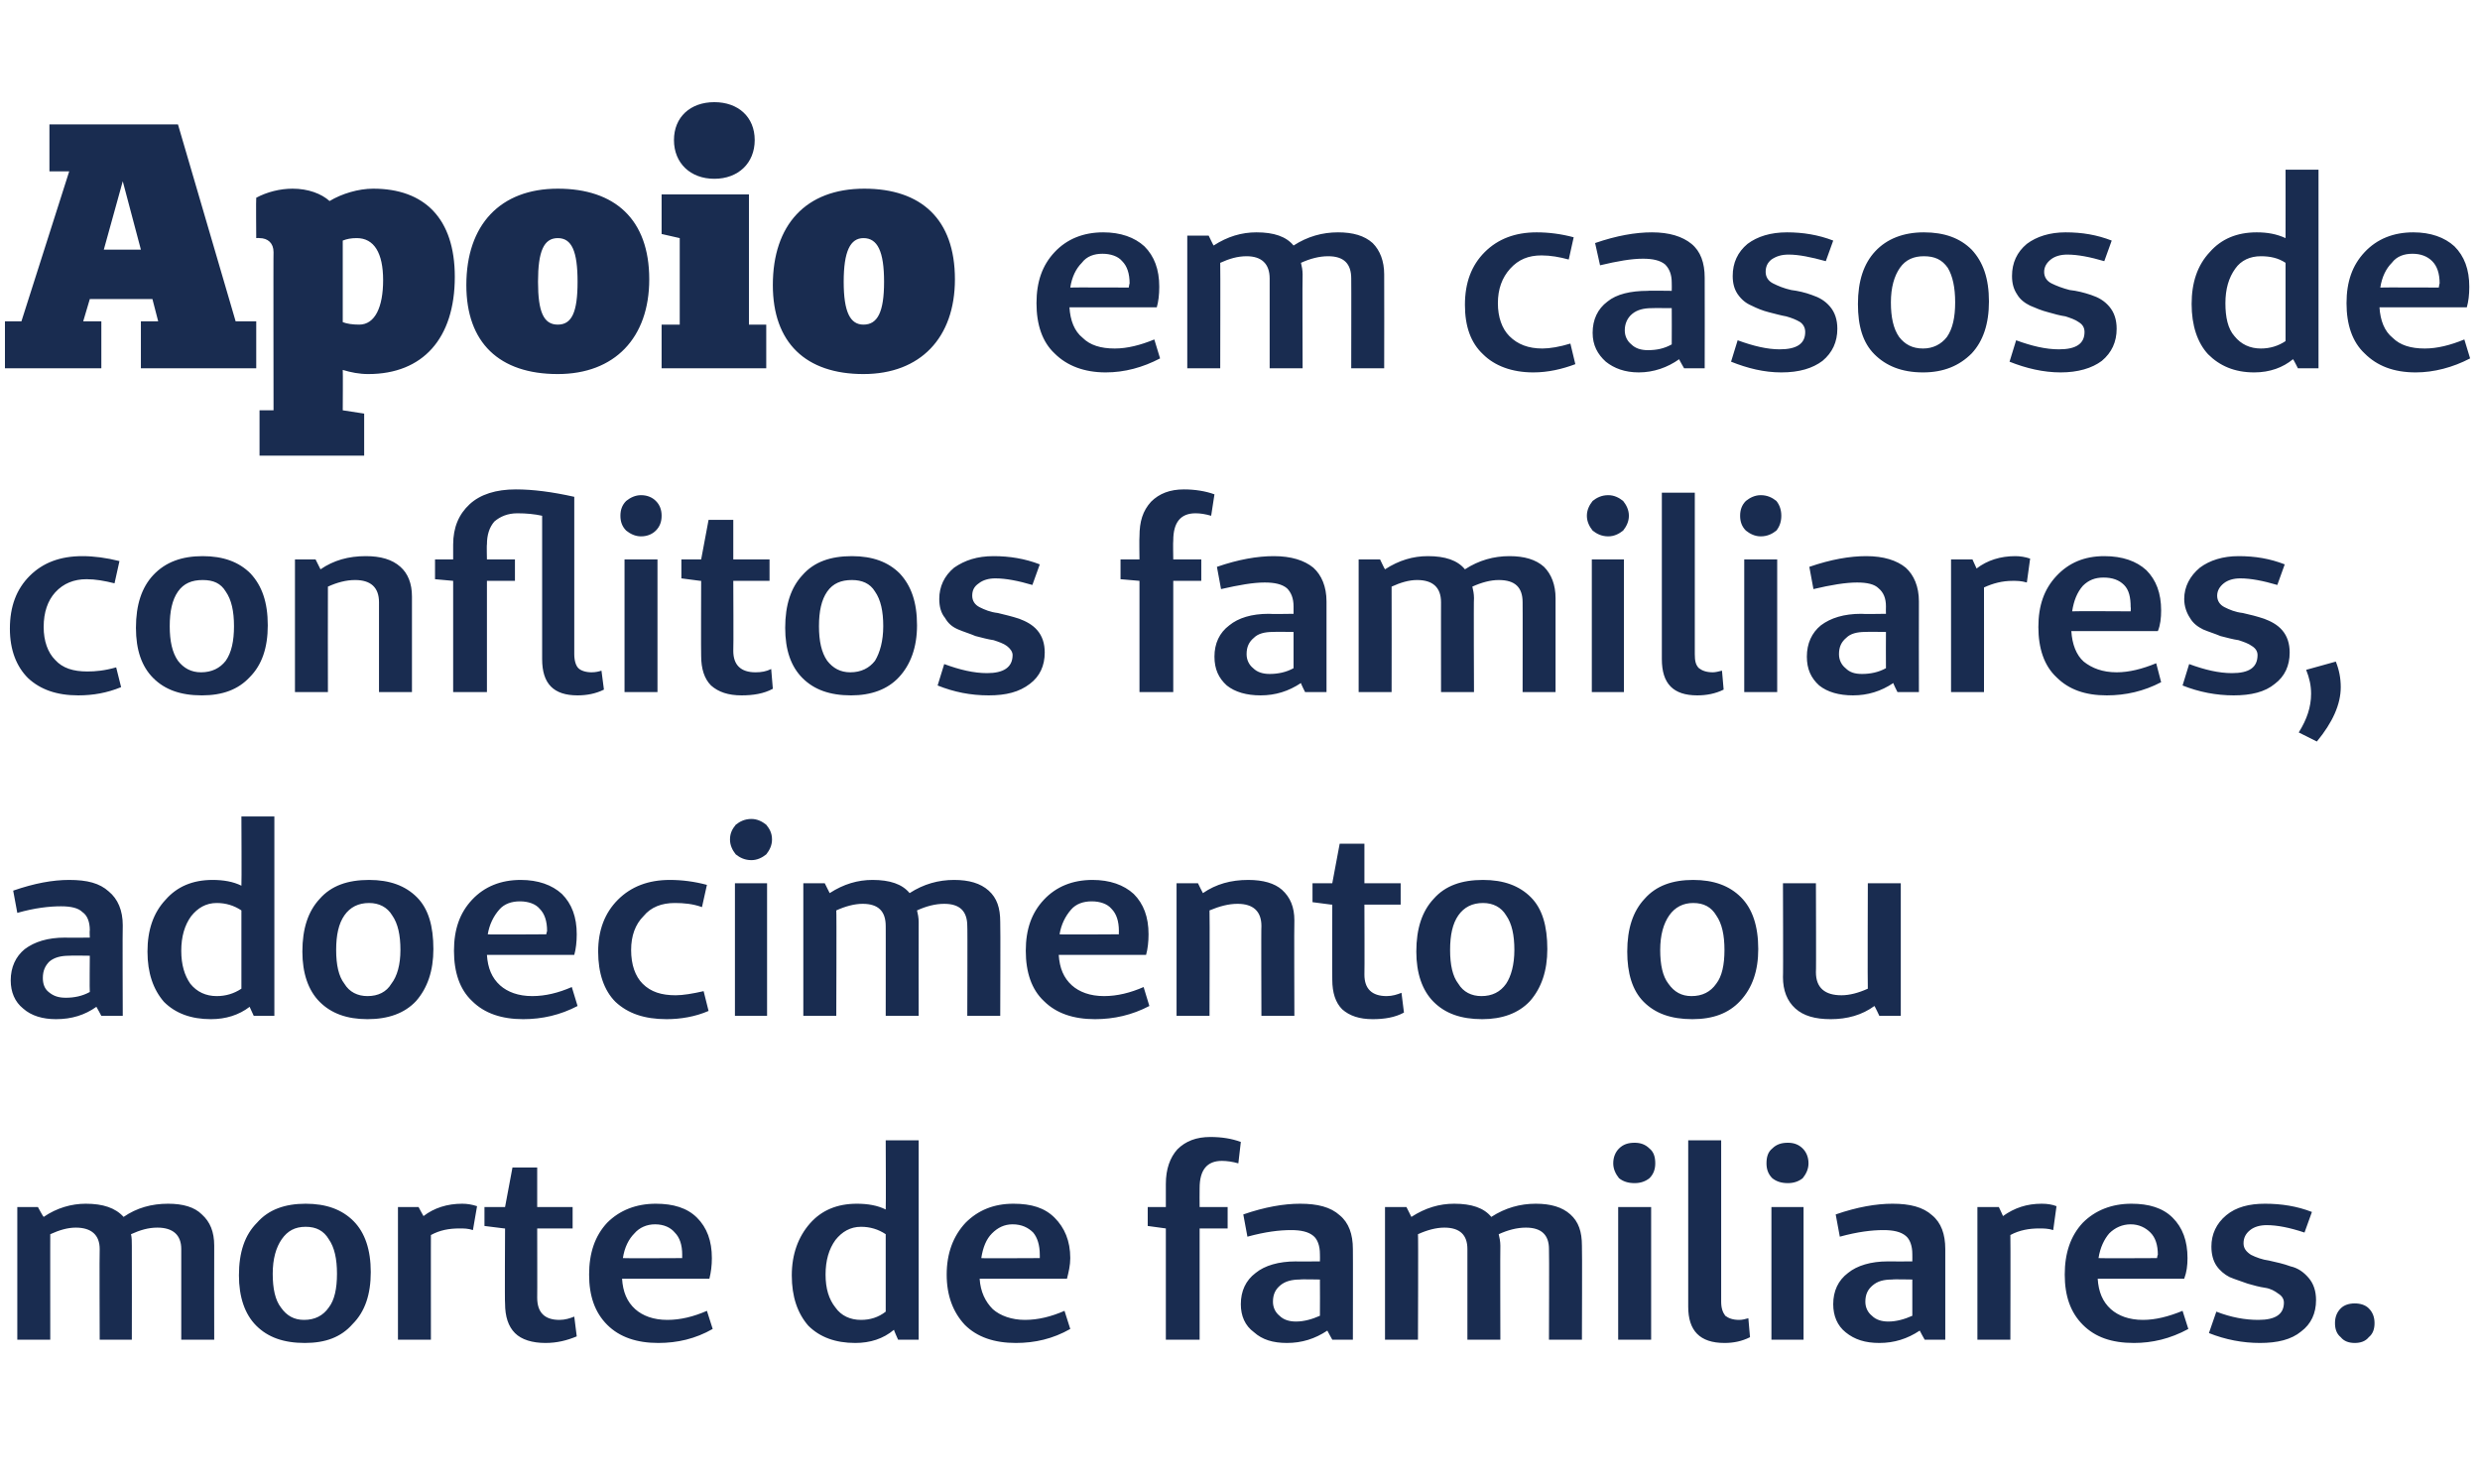 <?xml version="1.0" standalone="no"?><!DOCTYPE svg PUBLIC "-//W3C//DTD SVG 1.1//EN" "http://www.w3.org/Graphics/SVG/1.1/DTD/svg11.dtd"><svg xmlns="http://www.w3.org/2000/svg" version="1.1" width="301px" height="180.1px" viewBox="0 -13 301 180.1" style="top:-13px">  <desc>Apoio em casos de conflitos familiares, adoecimento ou morte de familiares</desc>  <defs/>  <g id="Polygon20318">    <path d="M 4.6 133.5 C 4.6 133.5 5.25 134.71 5.3 134.7 C 6.9 133.6 8.7 133.1 10.4 133.1 C 12.5 133.1 14 133.6 15 134.7 C 16.6 133.6 18.4 133.1 20.4 133.1 C 22.2 133.1 23.6 133.5 24.5 134.4 C 25.5 135.3 26 136.5 26 138.2 C 25.98 138.19 26 149.6 26 149.6 L 22 149.6 C 22 149.6 21.99 138.64 22 138.6 C 22 136.9 21 136 19.1 136 C 18 136 17 136.3 15.9 136.8 C 16 137.2 16 137.7 16 138.2 C 16.02 138.19 16 149.6 16 149.6 L 12.1 149.6 C 12.1 149.6 12.06 138.64 12.1 138.6 C 12.1 136.9 11.1 136 9.2 136 C 8.2 136 7.2 136.3 6.1 136.8 C 6.09 136.77 6.1 149.6 6.1 149.6 L 2.1 149.6 L 2.1 133.5 L 4.6 133.5 Z M 37 150 C 34.4 150 32.5 149.3 31.1 147.9 C 29.7 146.5 29 144.4 29 141.8 C 29 139 29.7 136.9 31.2 135.4 C 32.6 133.8 34.6 133.1 37.1 133.1 C 39.6 133.1 41.5 133.8 42.9 135.2 C 44.3 136.6 45 138.7 45 141.4 C 45 144.1 44.3 146.2 42.8 147.7 C 41.4 149.3 39.5 150 37 150 Z M 36.9 147.2 C 38.2 147.2 39.2 146.7 39.9 145.7 C 40.6 144.8 40.9 143.4 40.9 141.6 C 40.9 139.8 40.6 138.4 39.9 137.4 C 39.3 136.4 38.4 135.9 37.1 135.9 C 35.8 135.9 34.9 136.4 34.2 137.4 C 33.5 138.4 33.1 139.8 33.1 141.6 C 33.1 143.4 33.4 144.8 34.1 145.7 C 34.8 146.7 35.7 147.2 36.9 147.2 Z M 50.8 133.5 C 50.8 133.5 51.39 134.61 51.4 134.6 C 52.7 133.6 54.3 133.1 56.1 133.1 C 56.7 133.1 57.3 133.2 57.9 133.4 C 57.9 133.4 57.4 136.3 57.4 136.3 C 56.8 136.1 56.3 136.1 55.8 136.1 C 54.5 136.1 53.4 136.3 52.3 136.9 C 52.29 136.87 52.3 149.6 52.3 149.6 L 48.3 149.6 L 48.3 133.5 L 50.8 133.5 Z M 67.9 147.2 C 68.6 147.2 69.2 147 69.7 146.8 C 69.7 146.8 70 149.2 70 149.2 C 68.8 149.7 67.6 150 66.2 150 C 64.6 150 63.3 149.6 62.5 148.8 C 61.7 148 61.3 146.8 61.3 145.2 C 61.25 145.19 61.3 136.1 61.3 136.1 L 61.2 136.1 L 58.8 135.8 L 58.8 133.5 L 61.3 133.5 L 62.2 128.7 L 65.2 128.7 L 65.2 133.5 L 69.5 133.5 L 69.5 136.1 L 65.2 136.1 C 65.2 136.1 65.22 144.54 65.2 144.5 C 65.2 146.3 66.1 147.2 67.9 147.2 C 67.9 147.2 67.9 147.2 67.9 147.2 Z M 81 147.2 C 82.6 147.2 84.2 146.8 85.8 146.1 C 85.8 146.1 86.5 148.3 86.5 148.3 C 84.4 149.5 82.2 150 79.9 150 C 77.3 150 75.2 149.3 73.7 147.8 C 72.2 146.3 71.5 144.3 71.5 141.7 C 71.5 139.1 72.2 137 73.7 135.4 C 75.2 133.9 77.2 133.1 79.6 133.1 C 81.7 133.1 83.4 133.6 84.6 134.8 C 85.8 136 86.4 137.6 86.4 139.7 C 86.4 140.6 86.3 141.4 86.1 142.2 C 86.1 142.2 75.5 142.2 75.5 142.2 C 75.6 143.8 76.1 145 77.1 145.9 C 78 146.7 79.3 147.2 81 147.2 C 81 147.2 81 147.2 81 147.2 Z M 82.8 139.7 C 82.8 139.7 82.79 139.29 82.8 139.3 C 82.8 138.1 82.5 137.2 81.9 136.6 C 81.4 136 80.6 135.6 79.5 135.6 C 78.5 135.6 77.6 136 77 136.7 C 76.3 137.4 75.8 138.4 75.6 139.7 C 75.63 139.74 82.8 139.7 82.8 139.7 Z M 111.5 125.4 L 111.5 149.6 L 109 149.6 C 109 149.6 108.48 148.44 108.5 148.4 C 107.2 149.5 105.6 150 103.8 150 C 101.4 150 99.5 149.3 98.1 147.9 C 96.8 146.4 96.1 144.4 96.1 141.8 C 96.1 139.2 96.9 137.1 98.3 135.5 C 99.7 133.9 101.6 133.1 104 133.1 C 105.3 133.1 106.5 133.3 107.5 133.8 C 107.54 133.77 107.5 125.4 107.5 125.4 L 111.5 125.4 Z M 104.5 147.2 C 105.6 147.2 106.6 146.9 107.5 146.2 C 107.5 146.2 107.5 136.8 107.5 136.8 C 106.6 136.2 105.6 135.9 104.5 135.9 C 103.2 135.9 102.2 136.5 101.4 137.5 C 100.6 138.6 100.2 140 100.2 141.7 C 100.2 143.4 100.6 144.7 101.4 145.7 C 102.1 146.7 103.2 147.2 104.5 147.2 C 104.5 147.2 104.5 147.2 104.5 147.2 Z M 124.4 147.2 C 126 147.2 127.6 146.8 129.2 146.1 C 129.2 146.1 129.9 148.3 129.9 148.3 C 127.8 149.5 125.6 150 123.3 150 C 120.7 150 118.6 149.3 117.1 147.8 C 115.7 146.3 114.9 144.3 114.9 141.7 C 114.9 139.1 115.7 137 117.2 135.4 C 118.7 133.9 120.6 133.1 123 133.1 C 125.2 133.1 126.8 133.6 128 134.8 C 129.2 136 129.9 137.6 129.9 139.7 C 129.9 140.6 129.7 141.4 129.5 142.2 C 129.5 142.2 118.9 142.2 118.9 142.2 C 119 143.8 119.6 145 120.5 145.9 C 121.4 146.7 122.8 147.2 124.4 147.2 C 124.4 147.2 124.4 147.2 124.4 147.2 Z M 126.2 139.7 C 126.2 139.7 126.21 139.29 126.2 139.3 C 126.2 138.1 125.9 137.2 125.4 136.6 C 124.8 136 124 135.6 122.9 135.6 C 121.9 135.6 121.1 136 120.4 136.7 C 119.7 137.4 119.3 138.4 119.1 139.7 C 119.05 139.74 126.2 139.7 126.2 139.7 Z M 146.9 125 C 148.3 125 149.5 125.2 150.6 125.6 C 150.6 125.6 150.3 128.2 150.3 128.2 C 149.6 128 148.9 127.9 148.3 127.9 C 146.5 127.9 145.6 129 145.6 131.2 C 145.58 131.19 145.6 133.5 145.6 133.5 L 149 133.5 L 149 136.1 L 145.6 136.1 L 145.6 149.6 L 141.5 149.6 L 141.5 136.1 L 139.3 135.8 L 139.3 133.5 L 141.5 133.5 C 141.5 133.5 141.49 130.71 141.5 130.7 C 141.5 128.9 142 127.5 142.9 126.5 C 143.9 125.5 145.2 125 146.9 125 C 146.9 125 146.9 125 146.9 125 Z M 156.7 136.3 C 155.3 136.3 153.6 136.5 151.4 137.1 C 151.4 137.1 150.9 134.4 150.9 134.4 C 153.5 133.5 155.8 133.1 157.8 133.1 C 159.9 133.1 161.5 133.5 162.6 134.5 C 163.7 135.4 164.2 136.8 164.2 138.6 C 164.22 138.58 164.2 149.6 164.2 149.6 L 161.7 149.6 C 161.7 149.6 161.09 148.51 161.1 148.5 C 159.6 149.5 158 150 156.2 150 C 154.5 150 153.2 149.6 152.2 148.7 C 151.1 147.9 150.6 146.7 150.6 145.3 C 150.6 143.7 151.2 142.4 152.4 141.5 C 153.5 140.6 155.2 140.1 157.3 140.1 C 157.25 140.12 160.2 140.1 160.2 140.1 C 160.2 140.1 160.22 139.19 160.2 139.2 C 160.2 138.2 159.9 137.4 159.4 137 C 158.8 136.5 157.9 136.3 156.7 136.3 C 156.7 136.3 156.7 136.3 156.7 136.3 Z M 160.2 142.3 C 160.2 142.3 157.77 142.25 157.8 142.3 C 156.8 142.3 156 142.5 155.4 143 C 154.8 143.5 154.5 144.1 154.5 145 C 154.5 145.7 154.8 146.3 155.3 146.7 C 155.8 147.2 156.5 147.4 157.3 147.4 C 158.3 147.4 159.3 147.1 160.2 146.7 C 160.22 146.67 160.2 142.3 160.2 142.3 Z M 170.7 133.5 C 170.7 133.5 171.31 134.71 171.3 134.7 C 173 133.6 174.7 133.1 176.5 133.1 C 178.6 133.1 180.1 133.6 181 134.7 C 182.7 133.6 184.5 133.1 186.4 133.1 C 188.2 133.1 189.6 133.5 190.6 134.4 C 191.6 135.3 192 136.5 192 138.2 C 192.04 138.19 192 149.6 192 149.6 L 188 149.6 C 188 149.6 188.04 138.64 188 138.6 C 188 136.9 187.1 136 185.2 136 C 184.1 136 183 136.3 181.9 136.8 C 182 137.2 182.1 137.7 182.1 138.2 C 182.07 138.19 182.1 149.6 182.1 149.6 L 178.1 149.6 C 178.1 149.6 178.11 138.64 178.1 138.6 C 178.1 136.9 177.2 136 175.3 136 C 174.3 136 173.2 136.3 172.1 136.8 C 172.15 136.77 172.1 149.6 172.1 149.6 L 168.1 149.6 L 168.1 133.5 L 170.7 133.5 Z M 196.5 126.4 C 197 125.9 197.6 125.7 198.4 125.7 C 199.1 125.7 199.7 125.9 200.2 126.4 C 200.7 126.8 200.9 127.4 200.9 128.2 C 200.9 128.9 200.7 129.5 200.2 130 C 199.7 130.4 199.1 130.6 198.4 130.6 C 197.6 130.6 197 130.4 196.5 130 C 196.1 129.5 195.8 128.9 195.8 128.2 C 195.8 127.4 196.1 126.8 196.5 126.4 Z M 200.4 149.6 L 196.4 149.6 L 196.4 133.5 L 200.4 133.5 L 200.4 149.6 Z M 208.9 145 L 204.9 145.6 L 204.9 125.4 L 208.9 125.4 L 208.9 145 Z M 211.1 147.2 C 211.5 147.2 211.8 147.1 212.2 147 C 212.2 147 212.4 149.3 212.4 149.3 C 211.4 149.8 210.4 150 209.3 150 C 206.3 150 204.9 148.5 204.9 145.6 C 204.9 145.6 208.9 145 208.9 145 C 208.9 145.8 209.1 146.3 209.4 146.7 C 209.8 147 210.3 147.2 211.1 147.2 C 211.1 147.2 211.1 147.2 211.1 147.2 Z M 215.1 126.4 C 215.6 125.9 216.2 125.7 217 125.7 C 217.7 125.7 218.3 125.9 218.8 126.4 C 219.2 126.8 219.5 127.4 219.5 128.2 C 219.5 128.9 219.2 129.5 218.8 130 C 218.3 130.4 217.7 130.6 217 130.6 C 216.2 130.6 215.6 130.4 215.1 130 C 214.6 129.5 214.4 128.9 214.4 128.2 C 214.4 127.4 214.6 126.8 215.1 126.4 Z M 218.9 149.6 L 215 149.6 L 215 133.5 L 218.9 133.5 L 218.9 149.6 Z M 228.6 136.3 C 227.2 136.3 225.5 136.5 223.3 137.1 C 223.3 137.1 222.8 134.4 222.8 134.4 C 225.4 133.5 227.7 133.1 229.7 133.1 C 231.8 133.1 233.4 133.5 234.5 134.5 C 235.6 135.4 236.1 136.8 236.1 138.6 C 236.1 138.58 236.1 149.6 236.1 149.6 L 233.6 149.6 C 233.6 149.6 232.98 148.51 233 148.5 C 231.5 149.5 229.9 150 228.1 150 C 226.4 150 225.1 149.6 224 148.7 C 223 147.9 222.5 146.7 222.5 145.3 C 222.5 143.7 223.1 142.4 224.3 141.5 C 225.4 140.6 227.1 140.1 229.1 140.1 C 229.14 140.12 232.1 140.1 232.1 140.1 C 232.1 140.1 232.11 139.19 232.1 139.2 C 232.1 138.2 231.8 137.4 231.3 137 C 230.7 136.5 229.8 136.3 228.6 136.3 C 228.6 136.3 228.6 136.3 228.6 136.3 Z M 232.1 142.3 C 232.1 142.3 229.66 142.25 229.7 142.3 C 228.6 142.3 227.9 142.5 227.3 143 C 226.7 143.5 226.4 144.1 226.4 145 C 226.4 145.7 226.7 146.3 227.2 146.7 C 227.7 147.2 228.4 147.4 229.2 147.4 C 230.2 147.4 231.2 147.1 232.1 146.7 C 232.11 146.67 232.1 142.3 232.1 142.3 Z M 242.6 133.5 C 242.6 133.5 243.13 134.61 243.1 134.6 C 244.5 133.6 246 133.1 247.8 133.1 C 248.5 133.1 249.1 133.2 249.6 133.4 C 249.6 133.4 249.2 136.3 249.2 136.3 C 248.6 136.1 248 136.1 247.5 136.1 C 246.3 136.1 245.1 136.3 244 136.9 C 244.03 136.87 244 149.6 244 149.6 L 240 149.6 L 240 133.5 L 242.6 133.5 Z M 260.1 147.2 C 261.6 147.2 263.2 146.8 264.9 146.1 C 264.9 146.1 265.6 148.3 265.6 148.3 C 263.4 149.5 261.2 150 259 150 C 256.3 150 254.3 149.3 252.8 147.8 C 251.3 146.3 250.6 144.3 250.6 141.7 C 250.6 139.1 251.3 137 252.8 135.4 C 254.3 133.9 256.3 133.1 258.7 133.1 C 260.8 133.1 262.5 133.6 263.7 134.8 C 264.9 136 265.5 137.6 265.5 139.7 C 265.5 140.6 265.4 141.4 265.1 142.2 C 265.1 142.2 254.6 142.2 254.6 142.2 C 254.7 143.8 255.2 145 256.2 145.9 C 257.1 146.7 258.4 147.2 260.1 147.2 C 260.1 147.2 260.1 147.2 260.1 147.2 Z M 261.8 139.7 C 261.8 139.7 261.86 139.29 261.9 139.3 C 261.9 138.1 261.6 137.2 261 136.6 C 260.4 136 259.6 135.6 258.6 135.6 C 257.6 135.6 256.7 136 256 136.7 C 255.4 137.4 254.9 138.4 254.7 139.7 C 254.7 139.74 261.8 139.7 261.8 139.7 Z M 268.1 148.8 C 268.1 148.8 269 146.2 269 146.2 C 270.8 146.9 272.5 147.2 274.1 147.2 C 276.2 147.2 277.2 146.5 277.2 145.1 C 277.2 144.7 277 144.3 276.5 144 C 276.1 143.7 275.6 143.4 274.9 143.3 C 274.2 143.2 273.5 143 272.8 142.8 C 272 142.5 271.3 142.3 270.6 142 C 270 141.7 269.4 141.2 269 140.6 C 268.6 140 268.4 139.2 268.4 138.3 C 268.4 136.8 269 135.5 270.2 134.5 C 271.4 133.5 273 133.1 274.9 133.1 C 276.9 133.1 278.8 133.4 280.6 134.1 C 280.6 134.1 279.7 136.6 279.7 136.6 C 277.9 136 276.4 135.7 275.1 135.7 C 274.3 135.7 273.6 135.9 273.1 136.3 C 272.6 136.7 272.3 137.2 272.3 137.9 C 272.3 138.5 272.6 138.9 273.2 139.3 C 273.8 139.6 274.6 139.9 275.4 140 C 276.3 140.2 277.2 140.4 278 140.7 C 278.9 140.9 279.6 141.4 280.2 142.1 C 280.8 142.8 281.1 143.7 281.1 144.8 C 281.1 146.4 280.5 147.7 279.3 148.6 C 278.1 149.6 276.4 150 274.3 150 C 272.2 150 270.1 149.6 268.1 148.8 Z M 285.8 150 C 285.1 150 284.5 149.8 284.1 149.3 C 283.6 148.9 283.4 148.3 283.4 147.6 C 283.4 146.9 283.6 146.3 284.1 145.8 C 284.5 145.4 285.1 145.2 285.8 145.2 C 286.5 145.2 287.1 145.4 287.5 145.8 C 288 146.3 288.2 146.9 288.2 147.6 C 288.2 148.3 288 148.9 287.5 149.3 C 287.1 149.8 286.5 150 285.8 150 Z " stroke="none" fill="#192c50"/>  </g>  <g id="Polygon20317">    <path d="M 7.4 97 C 6 97 4.2 97.2 2.1 97.8 C 2.1 97.8 1.6 95.1 1.6 95.1 C 4.2 94.2 6.4 93.8 8.4 93.8 C 10.6 93.8 12.1 94.2 13.2 95.2 C 14.3 96.1 14.9 97.5 14.9 99.3 C 14.86 99.29 14.9 110.3 14.9 110.3 L 12.3 110.3 C 12.3 110.3 11.73 109.22 11.7 109.2 C 10.3 110.2 8.7 110.7 6.8 110.7 C 5.2 110.7 3.8 110.3 2.8 109.4 C 1.8 108.6 1.3 107.4 1.3 106 C 1.3 104.4 1.9 103.1 3 102.2 C 4.2 101.3 5.8 100.8 7.9 100.8 C 7.9 100.83 10.9 100.8 10.9 100.8 C 10.9 100.8 10.86 99.9 10.9 99.9 C 10.9 98.9 10.6 98.1 10 97.7 C 9.5 97.2 8.6 97 7.4 97 C 7.4 97 7.4 97 7.4 97 Z M 10.9 103 C 10.9 103 8.41 102.96 8.4 103 C 7.4 103 6.6 103.2 6 103.7 C 5.5 104.2 5.2 104.8 5.2 105.7 C 5.2 106.4 5.4 107 5.9 107.4 C 6.5 107.9 7.1 108.1 8 108.1 C 9 108.1 10 107.9 10.9 107.4 C 10.86 107.38 10.9 103 10.9 103 Z M 33.3 86.1 L 33.3 110.3 L 30.8 110.3 C 30.8 110.3 30.27 109.15 30.3 109.2 C 29 110.2 27.4 110.7 25.6 110.7 C 23.2 110.7 21.3 110 19.9 108.6 C 18.6 107.1 17.9 105.1 17.9 102.5 C 17.9 99.9 18.6 97.8 20.1 96.2 C 21.5 94.6 23.4 93.8 25.8 93.8 C 27.1 93.8 28.3 94 29.3 94.5 C 29.34 94.48 29.3 86.1 29.3 86.1 L 33.3 86.1 Z M 26.3 107.9 C 27.4 107.9 28.4 107.6 29.3 107 C 29.3 107 29.3 97.5 29.3 97.5 C 28.4 96.9 27.4 96.6 26.3 96.6 C 25 96.6 24 97.2 23.2 98.2 C 22.4 99.3 22 100.7 22 102.4 C 22 104.1 22.4 105.4 23.1 106.4 C 23.9 107.4 25 107.9 26.3 107.9 C 26.3 107.9 26.3 107.9 26.3 107.9 Z M 44.6 110.7 C 42.1 110.7 40.2 110 38.8 108.6 C 37.4 107.2 36.7 105.1 36.7 102.5 C 36.7 99.7 37.4 97.6 38.8 96.1 C 40.2 94.5 42.2 93.8 44.8 93.8 C 47.3 93.8 49.2 94.5 50.6 95.9 C 52 97.3 52.6 99.4 52.6 102.2 C 52.6 104.8 51.9 106.9 50.5 108.5 C 49.1 110 47.1 110.7 44.6 110.7 Z M 44.6 107.9 C 45.9 107.9 46.9 107.4 47.5 106.4 C 48.2 105.5 48.6 104.1 48.6 102.3 C 48.6 100.5 48.3 99.1 47.6 98.1 C 47 97.1 46 96.6 44.8 96.6 C 43.5 96.6 42.5 97.1 41.8 98.1 C 41.1 99.1 40.8 100.5 40.8 102.3 C 40.8 104.1 41.1 105.5 41.8 106.4 C 42.4 107.4 43.4 107.9 44.6 107.9 Z M 64.6 107.9 C 66.2 107.9 67.8 107.5 69.4 106.8 C 69.4 106.8 70.1 109.1 70.1 109.1 C 68 110.2 65.8 110.7 63.5 110.7 C 60.9 110.7 58.8 110 57.3 108.5 C 55.8 107.1 55.1 105 55.1 102.4 C 55.1 99.8 55.8 97.8 57.3 96.2 C 58.8 94.6 60.8 93.8 63.2 93.8 C 65.3 93.8 67 94.4 68.2 95.5 C 69.4 96.7 70 98.3 70 100.4 C 70 101.3 69.9 102.2 69.7 102.9 C 69.7 102.9 59.1 102.9 59.1 102.9 C 59.2 104.5 59.7 105.7 60.7 106.6 C 61.6 107.4 62.9 107.9 64.6 107.9 C 64.6 107.9 64.6 107.9 64.6 107.9 Z M 66.3 100.4 C 66.3 100.4 66.38 100 66.4 100 C 66.4 98.8 66.1 97.9 65.5 97.3 C 65 96.7 64.1 96.4 63.1 96.4 C 62.1 96.4 61.2 96.7 60.6 97.4 C 59.9 98.2 59.4 99.2 59.2 100.4 C 59.22 100.45 66.3 100.4 66.3 100.4 Z M 82 107.8 C 82.9 107.8 84.1 107.6 85.4 107.3 C 85.4 107.3 86 109.7 86 109.7 C 84.4 110.4 82.6 110.7 80.9 110.7 C 78.2 110.7 76.2 110 74.7 108.6 C 73.3 107.2 72.6 105.1 72.6 102.5 C 72.6 99.9 73.4 97.8 75 96.2 C 76.6 94.6 78.7 93.8 81.3 93.8 C 82.8 93.8 84.3 94 85.8 94.4 C 85.8 94.4 85.2 97.1 85.2 97.1 C 84.1 96.7 83 96.6 81.9 96.6 C 80.3 96.6 79 97.1 78.1 98.2 C 77.1 99.2 76.6 100.6 76.6 102.3 C 76.6 104.1 77.1 105.5 78 106.4 C 79 107.4 80.3 107.8 82 107.8 C 82 107.8 82 107.8 82 107.8 Z M 89.3 87.1 C 89.8 86.7 90.4 86.4 91.2 86.4 C 91.9 86.4 92.5 86.7 93 87.1 C 93.4 87.6 93.7 88.1 93.7 88.9 C 93.7 89.6 93.4 90.2 93 90.7 C 92.5 91.1 91.9 91.4 91.2 91.4 C 90.4 91.4 89.8 91.1 89.3 90.7 C 88.9 90.2 88.6 89.6 88.6 88.9 C 88.6 88.1 88.9 87.6 89.3 87.1 Z M 93.1 110.3 L 89.2 110.3 L 89.2 94.2 L 93.1 94.2 L 93.1 110.3 Z M 100.1 94.2 C 100.1 94.2 100.71 95.42 100.7 95.4 C 102.4 94.3 104.1 93.8 105.9 93.8 C 108 93.8 109.5 94.3 110.4 95.4 C 112.1 94.3 113.9 93.8 115.8 93.8 C 117.6 93.8 119 94.2 120 95.1 C 121 96 121.4 97.2 121.4 98.9 C 121.44 98.9 121.4 110.3 121.4 110.3 L 117.4 110.3 C 117.4 110.3 117.44 99.35 117.4 99.4 C 117.4 97.6 116.5 96.7 114.6 96.7 C 113.5 96.7 112.4 97 111.3 97.5 C 111.4 97.9 111.5 98.4 111.5 98.9 C 111.48 98.9 111.5 110.3 111.5 110.3 L 107.5 110.3 C 107.5 110.3 107.51 99.35 107.5 99.4 C 107.5 97.6 106.6 96.7 104.7 96.7 C 103.7 96.7 102.6 97 101.5 97.5 C 101.55 97.48 101.5 110.3 101.5 110.3 L 97.5 110.3 L 97.5 94.2 L 100.1 94.2 Z M 134 107.9 C 135.6 107.9 137.2 107.5 138.8 106.8 C 138.8 106.8 139.5 109.1 139.5 109.1 C 137.4 110.2 135.2 110.7 132.9 110.7 C 130.3 110.7 128.2 110 126.7 108.5 C 125.2 107.1 124.5 105 124.5 102.4 C 124.5 99.8 125.2 97.8 126.7 96.2 C 128.2 94.6 130.2 93.8 132.6 93.8 C 134.7 93.8 136.4 94.4 137.6 95.5 C 138.8 96.7 139.4 98.3 139.4 100.4 C 139.4 101.3 139.3 102.2 139.1 102.9 C 139.1 102.9 128.5 102.9 128.5 102.9 C 128.6 104.5 129.1 105.7 130.1 106.6 C 131 107.4 132.3 107.9 134 107.9 C 134 107.9 134 107.9 134 107.9 Z M 135.8 100.4 C 135.8 100.4 135.78 100 135.8 100 C 135.8 98.8 135.5 97.9 134.9 97.3 C 134.4 96.7 133.5 96.4 132.5 96.4 C 131.5 96.4 130.6 96.7 130 97.4 C 129.3 98.2 128.8 99.2 128.6 100.4 C 128.63 100.45 135.8 100.4 135.8 100.4 Z M 145.4 94.2 C 145.4 94.2 145.97 95.39 146 95.4 C 147.6 94.3 149.4 93.8 151.5 93.8 C 153.3 93.8 154.7 94.2 155.6 95 C 156.6 95.9 157.1 97.1 157.1 98.7 C 157.06 98.74 157.1 110.3 157.1 110.3 L 153.1 110.3 C 153.1 110.3 153.06 99.35 153.1 99.4 C 153.1 97.6 152.1 96.7 150.2 96.7 C 149.1 96.7 148 97 146.8 97.5 C 146.84 97.51 146.8 110.3 146.8 110.3 L 142.8 110.3 L 142.8 94.2 L 145.4 94.2 Z M 168.3 107.9 C 169 107.9 169.6 107.7 170.1 107.5 C 170.1 107.5 170.4 109.9 170.4 109.9 C 169.3 110.5 168 110.7 166.6 110.7 C 165 110.7 163.8 110.3 162.9 109.5 C 162.1 108.7 161.7 107.5 161.7 105.9 C 161.67 105.9 161.7 96.8 161.7 96.8 L 161.6 96.8 L 159.3 96.5 L 159.3 94.2 L 161.7 94.2 L 162.6 89.4 L 165.6 89.4 L 165.6 94.2 L 170 94.2 L 170 96.8 L 165.6 96.8 C 165.6 96.8 165.63 105.25 165.6 105.3 C 165.6 107 166.5 107.9 168.3 107.9 C 168.3 107.9 168.3 107.9 168.3 107.9 Z M 179.9 110.7 C 177.3 110.7 175.4 110 174 108.6 C 172.6 107.2 171.9 105.1 171.9 102.5 C 171.9 99.7 172.6 97.6 174 96.1 C 175.4 94.5 177.4 93.8 180 93.8 C 182.5 93.8 184.4 94.5 185.8 95.9 C 187.2 97.3 187.8 99.4 187.8 102.2 C 187.8 104.8 187.1 106.9 185.7 108.5 C 184.3 110 182.3 110.7 179.9 110.7 Z M 179.8 107.9 C 181.1 107.9 182.1 107.4 182.8 106.4 C 183.4 105.5 183.8 104.1 183.8 102.3 C 183.8 100.5 183.5 99.1 182.8 98.1 C 182.2 97.1 181.2 96.6 180 96.6 C 178.7 96.6 177.7 97.1 177 98.1 C 176.3 99.1 176 100.5 176 102.3 C 176 104.1 176.3 105.5 177 106.4 C 177.6 107.4 178.6 107.9 179.8 107.9 Z M 205.4 110.7 C 202.8 110.7 200.9 110 199.5 108.6 C 198.1 107.2 197.5 105.1 197.5 102.5 C 197.5 99.7 198.2 97.6 199.6 96.1 C 201 94.5 203 93.8 205.5 93.8 C 208 93.8 209.9 94.5 211.3 95.9 C 212.7 97.3 213.4 99.4 213.4 102.2 C 213.4 104.8 212.7 106.9 211.2 108.5 C 209.8 110 207.9 110.7 205.4 110.7 Z M 205.3 107.9 C 206.6 107.9 207.6 107.4 208.3 106.4 C 209 105.5 209.3 104.1 209.3 102.3 C 209.3 100.5 209 99.1 208.3 98.1 C 207.7 97.1 206.8 96.6 205.5 96.6 C 204.3 96.6 203.3 97.1 202.6 98.1 C 201.9 99.1 201.5 100.5 201.5 102.3 C 201.5 104.1 201.8 105.5 202.5 106.4 C 203.2 107.4 204.1 107.9 205.3 107.9 Z M 230.7 94.2 L 230.7 110.3 L 228.1 110.3 C 228.1 110.3 227.53 109.09 227.5 109.1 C 226 110.2 224.2 110.7 222.2 110.7 C 220.3 110.7 218.9 110.3 217.9 109.4 C 216.9 108.5 216.4 107.2 216.4 105.6 C 216.44 105.64 216.4 94.2 216.4 94.2 L 220.4 94.2 C 220.4 94.2 220.44 105.03 220.4 105 C 220.4 106.9 221.5 107.8 223.5 107.8 C 224.5 107.8 225.6 107.5 226.7 107 C 226.66 107.02 226.7 94.2 226.7 94.2 L 230.7 94.2 Z " stroke="none" fill="#192c50"/>  </g>  <g id="Polygon20316">    <path d="M 10.6 68.5 C 11.6 68.5 12.7 68.4 14.1 68 C 14.1 68 14.7 70.4 14.7 70.4 C 13 71.1 11.3 71.4 9.5 71.4 C 6.9 71.4 4.9 70.7 3.4 69.3 C 2 67.9 1.2 65.9 1.2 63.3 C 1.2 60.6 2 58.5 3.6 56.9 C 5.2 55.3 7.3 54.5 10 54.5 C 11.4 54.5 12.9 54.7 14.5 55.1 C 14.5 55.1 13.9 57.8 13.9 57.8 C 12.7 57.5 11.6 57.3 10.5 57.3 C 9 57.3 7.7 57.8 6.7 58.9 C 5.8 59.9 5.3 61.3 5.3 63.1 C 5.3 64.8 5.8 66.2 6.7 67.1 C 7.6 68.1 8.9 68.5 10.6 68.5 C 10.6 68.5 10.6 68.5 10.6 68.5 Z M 24.5 71.4 C 21.9 71.4 20 70.7 18.6 69.3 C 17.2 67.9 16.5 65.9 16.5 63.2 C 16.5 60.4 17.2 58.3 18.6 56.8 C 20.1 55.2 22.1 54.5 24.6 54.5 C 27.1 54.5 29 55.2 30.4 56.6 C 31.8 58.1 32.5 60.1 32.5 62.9 C 32.5 65.6 31.8 67.7 30.3 69.2 C 28.9 70.7 27 71.4 24.5 71.4 Z M 24.4 68.6 C 25.7 68.6 26.7 68.1 27.4 67.2 C 28.1 66.2 28.4 64.8 28.4 63 C 28.4 61.2 28.1 59.8 27.4 58.8 C 26.8 57.8 25.9 57.4 24.6 57.4 C 23.3 57.4 22.3 57.8 21.6 58.8 C 20.9 59.8 20.6 61.2 20.6 63 C 20.6 64.8 20.9 66.2 21.6 67.2 C 22.3 68.1 23.2 68.6 24.4 68.6 Z M 38.3 54.9 C 38.3 54.9 38.91 56.1 38.9 56.1 C 40.5 55 42.3 54.5 44.4 54.5 C 46.2 54.5 47.6 54.9 48.6 55.8 C 49.5 56.6 50 57.8 50 59.4 C 50 59.45 50 71 50 71 L 46 71 C 46 71 46 60.06 46 60.1 C 46 58.3 45 57.4 43.1 57.4 C 42 57.4 40.9 57.7 39.8 58.2 C 39.78 58.22 39.8 71 39.8 71 L 35.8 71 L 35.8 54.9 L 38.3 54.9 Z M 71.8 68.6 C 72.3 68.6 72.7 68.5 73 68.4 C 73 68.4 73.3 70.7 73.3 70.7 C 72.3 71.2 71.2 71.4 70.1 71.4 C 67.2 71.4 65.8 70 65.8 67 C 65.8 67 65.8 49.6 65.8 49.6 C 64.9 49.4 63.9 49.3 62.8 49.3 C 61.6 49.3 60.7 49.7 60 50.3 C 59.4 51 59.1 51.9 59.1 53.1 C 59.06 53.07 59.1 54.9 59.1 54.9 L 62.5 54.9 L 62.5 57.5 L 59.1 57.5 L 59.1 71 L 55 71 L 55 57.5 L 52.8 57.3 L 52.8 54.9 L 55 54.9 C 55 54.9 55 53.1 55 53.1 C 55 51 55.7 49.4 57 48.2 C 58.3 47 60.2 46.4 62.6 46.4 C 64.7 46.4 67 46.7 69.7 47.3 C 69.7 47.3 69.7 66.4 69.7 66.4 C 69.7 67.2 69.9 67.8 70.2 68.1 C 70.5 68.4 71.1 68.6 71.8 68.6 C 71.8 68.6 71.8 68.6 71.8 68.6 Z M 76 47.8 C 76.5 47.4 77.1 47.1 77.8 47.1 C 78.6 47.1 79.2 47.4 79.6 47.8 C 80.1 48.3 80.3 48.9 80.3 49.6 C 80.3 50.3 80.1 50.9 79.6 51.4 C 79.2 51.8 78.6 52.1 77.8 52.1 C 77.1 52.1 76.5 51.8 76 51.4 C 75.5 50.9 75.3 50.3 75.3 49.6 C 75.3 48.9 75.5 48.3 76 47.8 Z M 79.8 71 L 75.8 71 L 75.8 54.9 L 79.8 54.9 L 79.8 71 Z M 91.7 68.6 C 92.4 68.6 93 68.5 93.6 68.2 C 93.6 68.2 93.8 70.6 93.8 70.6 C 92.7 71.2 91.4 71.4 90 71.4 C 88.4 71.4 87.2 71 86.3 70.2 C 85.5 69.4 85.1 68.2 85.1 66.6 C 85.07 66.61 85.1 57.5 85.1 57.5 L 85 57.5 L 82.7 57.2 L 82.7 54.9 L 85.1 54.9 L 86 50.1 L 89 50.1 L 89 54.9 L 93.4 54.9 L 93.4 57.5 L 89 57.5 C 89 57.5 89.04 65.96 89 66 C 89 67.7 89.9 68.6 91.7 68.6 C 91.7 68.6 91.7 68.6 91.7 68.6 Z M 103.3 71.4 C 100.7 71.4 98.8 70.7 97.4 69.3 C 96 67.9 95.3 65.9 95.3 63.2 C 95.3 60.4 96 58.3 97.4 56.8 C 98.8 55.2 100.8 54.5 103.4 54.5 C 105.9 54.5 107.8 55.2 109.2 56.6 C 110.6 58.1 111.3 60.1 111.3 62.9 C 111.3 65.6 110.5 67.7 109.1 69.2 C 107.7 70.7 105.7 71.4 103.3 71.4 Z M 103.2 68.6 C 104.5 68.6 105.5 68.1 106.2 67.2 C 106.8 66.2 107.2 64.8 107.2 63 C 107.2 61.2 106.9 59.8 106.2 58.8 C 105.6 57.8 104.6 57.4 103.4 57.4 C 102.1 57.4 101.1 57.8 100.4 58.8 C 99.7 59.8 99.4 61.2 99.4 63 C 99.4 64.8 99.7 66.2 100.4 67.2 C 101.1 68.1 102 68.6 103.2 68.6 Z M 113.8 70.2 C 113.8 70.2 114.6 67.6 114.6 67.6 C 116.5 68.3 118.2 68.7 119.8 68.7 C 121.8 68.7 122.9 68 122.9 66.5 C 122.9 66.1 122.6 65.7 122.2 65.4 C 121.8 65.1 121.2 64.9 120.6 64.7 C 119.9 64.6 119.2 64.4 118.4 64.2 C 117.7 63.9 117 63.7 116.3 63.4 C 115.6 63.1 115.1 62.7 114.7 62 C 114.2 61.4 114 60.6 114 59.7 C 114 58.2 114.6 56.9 115.8 55.9 C 117.1 55 118.6 54.5 120.6 54.5 C 122.5 54.5 124.4 54.8 126.2 55.5 C 126.2 55.5 125.3 58 125.3 58 C 123.6 57.5 122.1 57.2 120.8 57.2 C 120 57.2 119.3 57.4 118.8 57.8 C 118.2 58.2 118 58.7 118 59.3 C 118 59.9 118.3 60.4 118.9 60.7 C 119.5 61 120.2 61.3 121.1 61.4 C 121.9 61.6 122.8 61.8 123.7 62.1 C 124.5 62.4 125.3 62.8 125.9 63.5 C 126.5 64.2 126.8 65.1 126.8 66.2 C 126.8 67.8 126.2 69.1 125 70 C 123.7 71 122.1 71.4 120 71.4 C 117.8 71.4 115.8 71 113.8 70.2 Z M 143.7 46.4 C 145 46.4 146.3 46.6 147.4 47 C 147.4 47 147 49.6 147 49.6 C 146.3 49.4 145.7 49.3 145.1 49.3 C 143.3 49.3 142.4 50.4 142.4 52.6 C 142.36 52.62 142.4 54.9 142.4 54.9 L 145.8 54.9 L 145.8 57.5 L 142.4 57.5 L 142.4 71 L 138.3 71 L 138.3 57.5 L 136 57.3 L 136 54.9 L 138.3 54.9 C 138.3 54.9 138.26 52.13 138.3 52.1 C 138.3 50.3 138.7 49 139.7 47.9 C 140.7 46.9 142 46.4 143.7 46.4 C 143.7 46.4 143.7 46.4 143.7 46.4 Z M 153.5 57.7 C 152.1 57.7 150.4 58 148.2 58.5 C 148.2 58.5 147.7 55.8 147.7 55.8 C 150.3 54.9 152.6 54.5 154.6 54.5 C 156.7 54.5 158.3 55 159.4 55.9 C 160.4 56.8 161 58.2 161 60 C 160.99 60 161 71 161 71 L 158.4 71 C 158.4 71 157.86 69.93 157.9 69.9 C 156.4 70.9 154.8 71.4 153 71.4 C 151.3 71.4 149.9 71 148.9 70.2 C 147.9 69.3 147.4 68.2 147.4 66.7 C 147.4 65.1 148 63.8 149.2 62.9 C 150.3 62 151.9 61.5 154 61.5 C 154.03 61.55 157 61.5 157 61.5 C 157 61.5 156.99 60.61 157 60.6 C 157 59.6 156.7 58.9 156.2 58.4 C 155.6 57.9 154.7 57.7 153.5 57.7 C 153.5 57.7 153.5 57.7 153.5 57.7 Z M 157 63.7 C 157 63.7 154.54 63.67 154.5 63.7 C 153.5 63.7 152.7 63.9 152.2 64.4 C 151.6 64.9 151.3 65.5 151.3 66.4 C 151.3 67.1 151.6 67.7 152.1 68.1 C 152.6 68.6 153.3 68.8 154.1 68.8 C 155.1 68.8 156.1 68.6 157 68.1 C 156.99 68.09 157 63.7 157 63.7 Z M 167.5 54.9 C 167.5 54.9 168.08 56.13 168.1 56.1 C 169.8 55 171.5 54.5 173.3 54.5 C 175.4 54.5 176.9 55 177.8 56.1 C 179.5 55 181.3 54.5 183.2 54.5 C 185 54.5 186.4 54.9 187.4 55.8 C 188.3 56.7 188.8 58 188.8 59.6 C 188.81 59.61 188.8 71 188.8 71 L 184.8 71 C 184.8 71 184.82 60.06 184.8 60.1 C 184.8 58.3 183.9 57.4 181.9 57.4 C 180.9 57.4 179.8 57.7 178.7 58.2 C 178.8 58.6 178.9 59.1 178.9 59.6 C 178.85 59.61 178.9 71 178.9 71 L 174.9 71 C 174.9 71 174.89 60.06 174.9 60.1 C 174.9 58.3 173.9 57.4 172 57.4 C 171 57.4 170 57.7 168.9 58.2 C 168.92 58.19 168.9 71 168.9 71 L 164.9 71 L 164.9 54.9 L 167.5 54.9 Z M 193.3 47.8 C 193.8 47.4 194.4 47.1 195.2 47.1 C 195.9 47.1 196.5 47.4 197 47.8 C 197.4 48.3 197.7 48.9 197.7 49.6 C 197.7 50.3 197.4 50.9 197 51.4 C 196.5 51.8 195.9 52.1 195.2 52.1 C 194.4 52.1 193.8 51.8 193.3 51.4 C 192.9 50.9 192.6 50.3 192.6 49.6 C 192.6 48.9 192.9 48.3 193.3 47.8 Z M 197.1 71 L 193.2 71 L 193.2 54.9 L 197.1 54.9 L 197.1 71 Z M 205.7 66.4 L 201.7 67 L 201.7 46.8 L 205.7 46.8 L 205.7 66.4 Z M 207.9 68.6 C 208.2 68.6 208.6 68.5 209 68.4 C 209 68.4 209.2 70.7 209.2 70.7 C 208.2 71.2 207.1 71.4 206 71.4 C 203.1 71.4 201.7 70 201.7 67 C 201.7 67 205.7 66.4 205.7 66.4 C 205.7 67.2 205.8 67.7 206.2 68.1 C 206.6 68.4 207.1 68.6 207.9 68.6 C 207.9 68.6 207.9 68.6 207.9 68.6 Z M 211.9 47.8 C 212.4 47.4 213 47.1 213.7 47.1 C 214.5 47.1 215.1 47.4 215.6 47.8 C 216 48.3 216.2 48.9 216.2 49.6 C 216.2 50.3 216 50.9 215.6 51.4 C 215.1 51.8 214.5 52.1 213.7 52.1 C 213 52.1 212.4 51.8 211.9 51.4 C 211.4 50.9 211.2 50.3 211.2 49.6 C 211.2 48.9 211.4 48.3 211.9 47.8 Z M 215.7 71 L 211.7 71 L 211.7 54.9 L 215.7 54.9 L 215.7 71 Z M 225.4 57.7 C 224 57.7 222.2 58 220.1 58.5 C 220.1 58.5 219.6 55.8 219.6 55.8 C 222.2 54.9 224.5 54.5 226.5 54.5 C 228.6 54.5 230.2 55 231.3 55.9 C 232.3 56.8 232.9 58.2 232.9 60 C 232.88 60 232.9 71 232.9 71 L 230.3 71 C 230.3 71 229.75 69.93 229.8 69.9 C 228.3 70.9 226.7 71.4 224.9 71.4 C 223.2 71.4 221.8 71 220.8 70.2 C 219.8 69.3 219.3 68.2 219.3 66.7 C 219.3 65.1 219.9 63.8 221 62.9 C 222.2 62 223.8 61.5 225.9 61.5 C 225.92 61.55 228.9 61.5 228.9 61.5 C 228.9 61.5 228.88 60.61 228.9 60.6 C 228.9 59.6 228.6 58.9 228 58.4 C 227.5 57.9 226.6 57.7 225.4 57.7 C 225.4 57.7 225.4 57.7 225.4 57.7 Z M 228.9 63.7 C 228.9 63.7 226.43 63.67 226.4 63.7 C 225.4 63.7 224.6 63.9 224.1 64.4 C 223.5 64.9 223.2 65.5 223.2 66.4 C 223.2 67.1 223.5 67.7 224 68.1 C 224.5 68.6 225.1 68.8 226 68.8 C 227 68.8 228 68.6 228.9 68.1 C 228.88 68.09 228.9 63.7 228.9 63.7 Z M 239.4 54.9 C 239.4 54.9 239.91 56.03 239.9 56 C 241.2 55 242.8 54.5 244.6 54.5 C 245.2 54.5 245.8 54.6 246.4 54.8 C 246.4 54.8 246 57.7 246 57.7 C 245.3 57.5 244.8 57.5 244.3 57.5 C 243 57.5 241.9 57.8 240.8 58.3 C 240.81 58.29 240.8 71 240.8 71 L 236.8 71 L 236.8 54.9 L 239.4 54.9 Z M 256.9 68.6 C 258.4 68.6 260 68.2 261.7 67.5 C 261.7 67.5 262.3 69.8 262.3 69.8 C 260.2 70.9 258 71.4 255.7 71.4 C 253.1 71.4 251.1 70.7 249.6 69.2 C 248.1 67.8 247.4 65.7 247.4 63.1 C 247.4 60.5 248.1 58.5 249.6 56.9 C 251.1 55.3 253 54.5 255.4 54.5 C 257.6 54.5 259.3 55.1 260.5 56.2 C 261.7 57.4 262.3 59 262.3 61.1 C 262.3 62 262.2 62.9 261.9 63.6 C 261.9 63.6 251.4 63.6 251.4 63.6 C 251.5 65.2 252 66.5 252.9 67.3 C 253.9 68.1 255.2 68.6 256.9 68.6 C 256.9 68.6 256.9 68.6 256.9 68.6 Z M 258.6 61.2 C 258.6 61.2 258.64 60.71 258.6 60.7 C 258.6 59.5 258.4 58.6 257.8 58 C 257.2 57.4 256.4 57.1 255.3 57.1 C 254.3 57.1 253.5 57.4 252.8 58.1 C 252.1 58.9 251.7 59.9 251.5 61.2 C 251.48 61.16 258.6 61.2 258.6 61.2 Z M 264.9 70.2 C 264.9 70.2 265.7 67.6 265.7 67.6 C 267.6 68.3 269.3 68.7 270.9 68.7 C 273 68.7 274 68 274 66.5 C 274 66.1 273.8 65.7 273.3 65.4 C 272.9 65.1 272.3 64.9 271.7 64.7 C 271 64.6 270.3 64.4 269.5 64.2 C 268.8 63.9 268.1 63.7 267.4 63.4 C 266.8 63.1 266.2 62.7 265.8 62 C 265.4 61.4 265.1 60.6 265.1 59.7 C 265.1 58.2 265.8 56.9 267 55.9 C 268.2 55 269.8 54.5 271.7 54.5 C 273.7 54.5 275.5 54.8 277.3 55.5 C 277.3 55.5 276.4 58 276.4 58 C 274.7 57.5 273.2 57.2 271.9 57.2 C 271.1 57.2 270.4 57.4 269.9 57.8 C 269.4 58.2 269.1 58.7 269.1 59.3 C 269.1 59.9 269.4 60.4 270 60.7 C 270.6 61 271.3 61.3 272.2 61.4 C 273.1 61.6 273.9 61.8 274.8 62.1 C 275.6 62.4 276.4 62.8 277 63.5 C 277.6 64.2 277.9 65.1 277.9 66.2 C 277.9 67.8 277.3 69.1 276.1 70 C 274.9 71 273.2 71.4 271.1 71.4 C 269 71.4 266.9 71 264.9 70.2 Z M 284.1 70.4 C 284.1 72.5 283.1 74.7 281.2 77 C 281.2 77 279 75.9 279 75.9 C 280 74.3 280.5 72.8 280.5 71.2 C 280.5 70.2 280.3 69.3 279.9 68.3 C 279.9 68.3 283.5 67.3 283.5 67.3 C 283.9 68.3 284.1 69.3 284.1 70.4 C 284.1 70.4 284.1 70.4 284.1 70.4 Z " stroke="none" fill="#192c50"/>  </g>  <g id="Polygon20315">    <path d="M 31.1 31.7 L 17.1 31.7 L 17.1 26 L 19.2 26 L 18.5 23.3 L 10.9 23.3 L 10.1 26 L 12.3 26 L 12.3 31.7 L 0.6 31.7 L 0.6 26 L 2.6 26 L 8.4 7.8 L 6 7.8 L 6 2.1 L 21.6 2.1 L 28.6 26 L 31.1 26 L 31.1 31.7 Z M 14.9 9 L 12.6 17.3 L 17.1 17.3 L 14.9 9 Z M 31.1 11 C 32.4 10.3 34 9.9 35.5 9.9 C 37.4 9.9 39 10.5 40 11.4 C 41.5 10.5 43.5 9.9 45.3 9.9 C 51.5 9.9 55.2 13.5 55.2 20.6 C 55.2 28.1 51.3 32.4 44.7 32.4 C 43.6 32.4 42.6 32.2 41.6 31.9 C 41.63 31.95 41.6 36.8 41.6 36.8 L 44.2 37.2 L 44.2 42.3 L 31.5 42.3 L 31.5 36.8 L 33.2 36.8 C 33.2 36.8 33.17 17.56 33.2 17.6 C 33.2 16.5 32.5 15.9 31.5 15.9 C 31.48 15.87 31.1 15.9 31.1 15.9 C 31.1 15.9 31.06 11 31.1 11 Z M 41.6 26.1 C 42.1 26.3 42.8 26.4 43.6 26.4 C 45.5 26.4 46.5 24.3 46.5 21 C 46.5 17.7 45.4 15.9 43.3 15.9 C 42.6 15.9 42.1 16 41.6 16.2 C 41.6 16.2 41.6 26.1 41.6 26.1 Z M 56.6 21.6 C 56.6 14.3 60.7 9.9 67.7 9.9 C 74.6 9.9 78.8 13.6 78.8 20.9 C 78.8 28 74.6 32.4 67.7 32.4 C 60.6 32.4 56.6 28.6 56.6 21.6 Z M 70.1 21.2 C 70.1 17.5 69.4 15.9 67.7 15.9 C 66 15.9 65.3 17.5 65.3 21.2 C 65.3 24.9 66 26.4 67.7 26.4 C 69.4 26.4 70.1 24.9 70.1 21.2 Z M 81.8 4 C 81.8 1.2 83.8 -0.6 86.7 -0.6 C 89.6 -0.6 91.6 1.2 91.6 4 C 91.6 6.8 89.6 8.7 86.7 8.7 C 83.8 8.7 81.8 6.8 81.8 4 Z M 93 31.7 L 80.3 31.7 L 80.3 26.4 L 82.5 26.4 L 82.5 15.9 L 80.3 15.4 L 80.3 10.6 L 90.9 10.6 L 90.9 26.4 L 93 26.4 L 93 31.7 Z M 93.8 21.6 C 93.8 14.3 97.8 9.9 104.9 9.9 C 111.8 9.9 115.9 13.6 115.9 20.9 C 115.9 28 111.7 32.4 104.8 32.4 C 97.8 32.4 93.8 28.6 93.8 21.6 Z M 107.3 21.2 C 107.3 17.5 106.5 15.9 104.8 15.9 C 103.2 15.9 102.4 17.5 102.4 21.2 C 102.4 24.9 103.2 26.4 104.8 26.4 C 106.5 26.4 107.3 24.9 107.3 21.2 Z M 135.3 29.3 C 136.8 29.3 138.4 28.9 140.1 28.2 C 140.1 28.2 140.8 30.5 140.8 30.5 C 138.7 31.6 136.5 32.2 134.2 32.2 C 131.6 32.2 129.5 31.4 128 29.9 C 126.5 28.5 125.8 26.4 125.8 23.8 C 125.8 21.2 126.5 19.2 128 17.6 C 129.5 16 131.5 15.2 133.9 15.2 C 136 15.2 137.7 15.8 138.9 16.9 C 140.1 18.1 140.7 19.7 140.7 21.8 C 140.7 22.8 140.6 23.6 140.4 24.3 C 140.4 24.3 129.8 24.3 129.8 24.3 C 129.9 25.9 130.4 27.2 131.4 28 C 132.3 28.9 133.6 29.3 135.3 29.3 C 135.3 29.3 135.3 29.3 135.3 29.3 Z M 137 21.9 C 137 21.9 137.07 21.42 137.1 21.4 C 137.1 20.2 136.8 19.3 136.2 18.7 C 135.7 18.1 134.8 17.8 133.8 17.8 C 132.8 17.8 131.9 18.1 131.3 18.9 C 130.6 19.6 130.1 20.6 129.9 21.9 C 129.92 21.87 137 21.9 137 21.9 Z M 146.7 15.6 C 146.7 15.6 147.29 16.84 147.3 16.8 C 149 15.7 150.7 15.2 152.5 15.2 C 154.6 15.2 156.1 15.7 157 16.8 C 158.7 15.7 160.5 15.2 162.4 15.2 C 164.2 15.2 165.6 15.6 166.6 16.5 C 167.5 17.4 168 18.7 168 20.3 C 168.02 20.32 168 31.7 168 31.7 L 164 31.7 C 164 31.7 164.02 20.77 164 20.8 C 164 19 163.1 18.1 161.2 18.1 C 160.1 18.1 159 18.4 157.9 18.9 C 158 19.3 158.1 19.8 158.1 20.3 C 158.06 20.32 158.1 31.7 158.1 31.7 L 154.1 31.7 C 154.1 31.7 154.1 20.77 154.1 20.8 C 154.1 19 153.1 18.1 151.3 18.1 C 150.2 18.1 149.2 18.4 148.1 18.9 C 148.13 18.9 148.1 31.7 148.1 31.7 L 144.1 31.7 L 144.1 15.6 L 146.7 15.6 Z M 187.2 29.3 C 188.1 29.3 189.3 29.1 190.6 28.7 C 190.6 28.7 191.2 31.2 191.2 31.2 C 189.6 31.8 187.9 32.2 186.1 32.2 C 183.5 32.2 181.4 31.4 180 30 C 178.5 28.6 177.8 26.6 177.8 24 C 177.8 21.3 178.6 19.2 180.2 17.6 C 181.8 16 183.9 15.2 186.5 15.2 C 188 15.2 189.5 15.4 191 15.8 C 191 15.8 190.4 18.5 190.4 18.5 C 189.3 18.2 188.2 18 187.1 18 C 185.5 18 184.3 18.5 183.3 19.6 C 182.3 20.7 181.8 22.1 181.8 23.8 C 181.8 25.5 182.3 26.9 183.2 27.8 C 184.2 28.8 185.5 29.3 187.2 29.3 C 187.2 29.3 187.2 29.3 187.2 29.3 Z M 199.4 18.4 C 198 18.4 196.3 18.7 194.2 19.2 C 194.2 19.2 193.6 16.5 193.6 16.5 C 196.2 15.6 198.5 15.2 200.5 15.2 C 202.6 15.2 204.2 15.7 205.3 16.6 C 206.4 17.5 206.9 18.9 206.9 20.7 C 206.92 20.71 206.9 31.7 206.9 31.7 L 204.4 31.7 C 204.4 31.7 203.79 30.64 203.8 30.6 C 202.4 31.6 200.7 32.2 198.9 32.2 C 197.2 32.2 195.9 31.7 194.9 30.9 C 193.9 30 193.3 28.9 193.3 27.4 C 193.3 25.8 193.9 24.5 195.1 23.6 C 196.2 22.7 197.9 22.3 200 22.3 C 199.96 22.26 202.9 22.3 202.9 22.3 C 202.9 22.3 202.92 21.32 202.9 21.3 C 202.9 20.3 202.6 19.6 202.1 19.1 C 201.5 18.6 200.6 18.4 199.4 18.4 C 199.4 18.4 199.4 18.4 199.4 18.4 Z M 202.9 24.4 C 202.9 24.4 200.47 24.38 200.5 24.4 C 199.5 24.4 198.7 24.6 198.1 25.1 C 197.5 25.6 197.2 26.3 197.2 27.1 C 197.2 27.8 197.5 28.4 198 28.8 C 198.5 29.3 199.2 29.5 200 29.5 C 201.1 29.5 202 29.3 202.9 28.8 C 202.92 28.8 202.9 24.4 202.9 24.4 Z M 210.1 30.9 C 210.1 30.9 210.9 28.3 210.9 28.3 C 212.8 29 214.5 29.4 216 29.4 C 218.1 29.4 219.1 28.7 219.1 27.3 C 219.1 26.8 218.9 26.4 218.5 26.1 C 218 25.8 217.5 25.6 216.8 25.4 C 216.2 25.3 215.5 25.1 214.7 24.9 C 213.9 24.7 213.2 24.4 212.6 24.1 C 211.9 23.8 211.4 23.4 210.9 22.7 C 210.5 22.1 210.3 21.4 210.3 20.5 C 210.3 18.9 210.9 17.6 212.1 16.6 C 213.3 15.7 214.9 15.2 216.9 15.2 C 218.8 15.2 220.7 15.5 222.5 16.2 C 222.5 16.2 221.6 18.7 221.6 18.7 C 219.8 18.2 218.3 17.9 217.1 17.9 C 216.2 17.9 215.6 18.1 215 18.5 C 214.5 18.9 214.3 19.4 214.3 20 C 214.3 20.6 214.6 21.1 215.2 21.4 C 215.8 21.7 216.5 22 217.4 22.2 C 218.2 22.3 219.1 22.5 219.9 22.8 C 220.8 23.1 221.5 23.5 222.1 24.2 C 222.7 24.9 223 25.8 223 26.9 C 223 28.5 222.4 29.8 221.2 30.8 C 220 31.7 218.4 32.2 216.2 32.2 C 214.1 32.2 212.1 31.7 210.1 30.9 Z M 233.4 32.2 C 230.8 32.2 228.9 31.4 227.5 30 C 226.1 28.6 225.5 26.6 225.5 23.9 C 225.5 21.1 226.2 19 227.6 17.5 C 229 16 231 15.2 233.5 15.2 C 236 15.2 237.9 15.9 239.3 17.3 C 240.7 18.8 241.4 20.8 241.4 23.6 C 241.4 26.3 240.7 28.4 239.3 29.9 C 237.8 31.4 235.9 32.2 233.4 32.2 Z M 233.4 29.3 C 234.6 29.3 235.6 28.8 236.3 27.9 C 237 26.9 237.3 25.5 237.3 23.7 C 237.3 21.9 237 20.5 236.4 19.5 C 235.7 18.5 234.8 18.1 233.5 18.1 C 232.3 18.1 231.3 18.5 230.6 19.5 C 229.9 20.5 229.5 21.9 229.5 23.7 C 229.5 25.5 229.8 26.9 230.5 27.9 C 231.2 28.8 232.1 29.3 233.4 29.3 Z M 243.9 30.9 C 243.9 30.9 244.7 28.3 244.7 28.3 C 246.6 29 248.3 29.4 249.9 29.4 C 252 29.4 253 28.7 253 27.3 C 253 26.8 252.8 26.4 252.3 26.1 C 251.9 25.8 251.3 25.6 250.7 25.4 C 250 25.3 249.3 25.1 248.6 24.9 C 247.8 24.7 247.1 24.4 246.4 24.1 C 245.8 23.8 245.2 23.4 244.8 22.7 C 244.4 22.1 244.2 21.4 244.2 20.5 C 244.2 18.9 244.8 17.6 246 16.6 C 247.2 15.7 248.8 15.2 250.7 15.2 C 252.7 15.2 254.5 15.5 256.3 16.2 C 256.3 16.2 255.4 18.7 255.4 18.7 C 253.7 18.2 252.2 17.9 250.9 17.9 C 250.1 17.9 249.4 18.1 248.9 18.5 C 248.4 18.9 248.1 19.4 248.1 20 C 248.1 20.6 248.4 21.1 249 21.4 C 249.6 21.7 250.4 22 251.2 22.2 C 252.1 22.3 252.9 22.5 253.8 22.8 C 254.7 23.1 255.4 23.5 256 24.2 C 256.6 24.9 256.9 25.8 256.9 26.9 C 256.9 28.5 256.3 29.8 255.1 30.8 C 253.9 31.7 252.2 32.2 250.1 32.2 C 248 32.2 245.9 31.7 243.9 30.9 Z M 281.4 7.6 L 281.4 31.7 L 278.9 31.7 C 278.9 31.7 278.34 30.57 278.3 30.6 C 277.1 31.6 275.5 32.2 273.6 32.2 C 271.2 32.2 269.4 31.4 268 30 C 266.7 28.6 266 26.5 266 23.9 C 266 21.3 266.7 19.2 268.2 17.6 C 269.6 16 271.5 15.2 273.9 15.2 C 275.2 15.2 276.3 15.4 277.4 15.9 C 277.41 15.91 277.4 7.6 277.4 7.6 L 281.4 7.6 Z M 274.4 29.3 C 275.5 29.3 276.5 29 277.4 28.4 C 277.4 28.4 277.4 18.9 277.4 18.9 C 276.5 18.3 275.5 18.1 274.4 18.1 C 273.1 18.1 272 18.6 271.3 19.6 C 270.5 20.7 270.1 22.1 270.1 23.8 C 270.1 25.5 270.4 26.9 271.2 27.8 C 272 28.8 273.1 29.3 274.4 29.3 C 274.4 29.3 274.4 29.3 274.4 29.3 Z M 294.3 29.3 C 295.8 29.3 297.4 28.9 299.1 28.2 C 299.1 28.2 299.8 30.5 299.8 30.5 C 297.7 31.6 295.4 32.2 293.2 32.2 C 290.5 32.2 288.5 31.4 287 29.9 C 285.5 28.5 284.8 26.4 284.8 23.8 C 284.8 21.2 285.5 19.2 287 17.6 C 288.5 16 290.5 15.2 292.9 15.2 C 295 15.2 296.7 15.8 297.9 16.9 C 299.1 18.1 299.7 19.7 299.7 21.8 C 299.7 22.8 299.6 23.6 299.4 24.3 C 299.4 24.3 288.8 24.3 288.8 24.3 C 288.9 25.9 289.4 27.2 290.4 28 C 291.3 28.9 292.6 29.3 294.3 29.3 C 294.3 29.3 294.3 29.3 294.3 29.3 Z M 296 21.9 C 296 21.9 296.07 21.42 296.1 21.4 C 296.1 20.2 295.8 19.3 295.2 18.7 C 294.6 18.1 293.8 17.8 292.8 17.8 C 291.8 17.8 290.9 18.1 290.3 18.9 C 289.6 19.6 289.1 20.6 288.9 21.9 C 288.92 21.87 296 21.9 296 21.9 Z " stroke="none" fill="#192c50"/>  </g></svg>